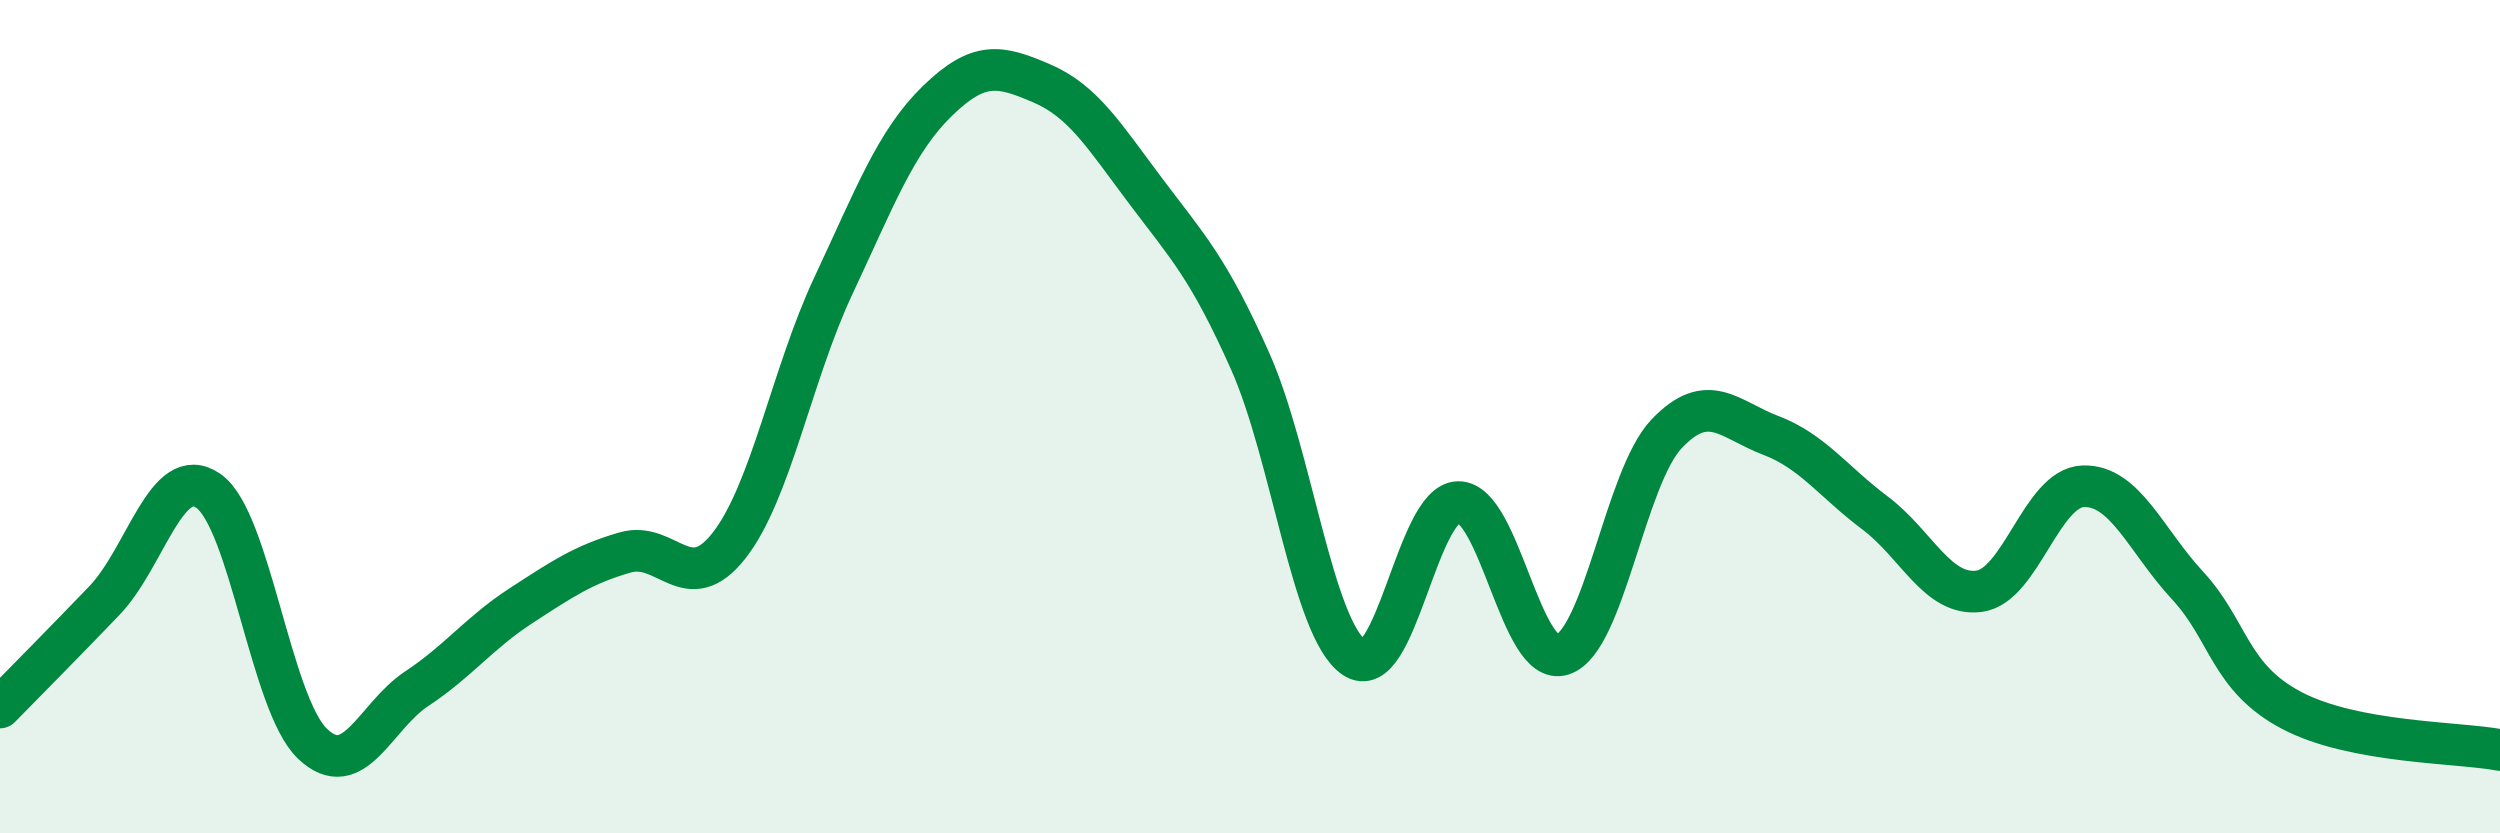 
    <svg width="60" height="20" viewBox="0 0 60 20" xmlns="http://www.w3.org/2000/svg">
      <path
        d="M 0,16.98 C 0.5,16.47 1.5,15.46 2.5,14.42 C 3.5,13.38 4,11.09 5,11.78 C 6,12.47 6.5,16.9 7.5,17.85 C 8.5,18.8 9,17.19 10,16.53 C 11,15.87 11.5,15.19 12.5,14.54 C 13.5,13.89 14,13.55 15,13.26 C 16,12.97 16.5,14.37 17.5,13.09 C 18.5,11.81 19,8.99 20,6.86 C 21,4.73 21.5,3.39 22.5,2.42 C 23.5,1.45 24,1.57 25,2 C 26,2.43 26.5,3.26 27.5,4.59 C 28.5,5.92 29,6.42 30,8.66 C 31,10.9 31.5,15.1 32.5,15.78 C 33.5,16.46 34,12.06 35,12.05 C 36,12.04 36.5,16.04 37.5,15.71 C 38.5,15.38 39,11.46 40,10.41 C 41,9.36 41.5,10.07 42.5,10.45 C 43.5,10.83 44,11.56 45,12.31 C 46,13.06 46.5,14.32 47.5,14.19 C 48.5,14.06 49,11.7 50,11.67 C 51,11.64 51.5,12.97 52.5,14.05 C 53.5,15.13 53.5,16.26 55,17.05 C 56.5,17.84 59,17.81 60,18L60 20L0 20Z"
        fill="#008740"
        opacity="0.1"
        stroke-linecap="round"
        stroke-linejoin="round"
      />
      <path
        d="M 0,16.98 C 0.5,16.47 1.5,15.46 2.5,14.42 C 3.5,13.38 4,11.09 5,11.78 C 6,12.47 6.5,16.9 7.5,17.85 C 8.5,18.8 9,17.19 10,16.53 C 11,15.87 11.5,15.19 12.5,14.54 C 13.5,13.89 14,13.55 15,13.26 C 16,12.97 16.5,14.37 17.5,13.09 C 18.5,11.81 19,8.99 20,6.86 C 21,4.73 21.5,3.39 22.5,2.42 C 23.5,1.45 24,1.57 25,2 C 26,2.43 26.5,3.26 27.5,4.59 C 28.5,5.92 29,6.42 30,8.66 C 31,10.9 31.5,15.1 32.5,15.78 C 33.5,16.46 34,12.06 35,12.05 C 36,12.04 36.5,16.04 37.5,15.71 C 38.5,15.38 39,11.46 40,10.41 C 41,9.36 41.5,10.07 42.5,10.45 C 43.5,10.83 44,11.56 45,12.31 C 46,13.06 46.5,14.32 47.5,14.19 C 48.5,14.06 49,11.7 50,11.67 C 51,11.64 51.5,12.97 52.5,14.05 C 53.5,15.13 53.5,16.26 55,17.05 C 56.5,17.84 59,17.81 60,18"
        stroke="#008740"
        stroke-width="1"
        fill="none"
        stroke-linecap="round"
        stroke-linejoin="round"
      />
    </svg>
  